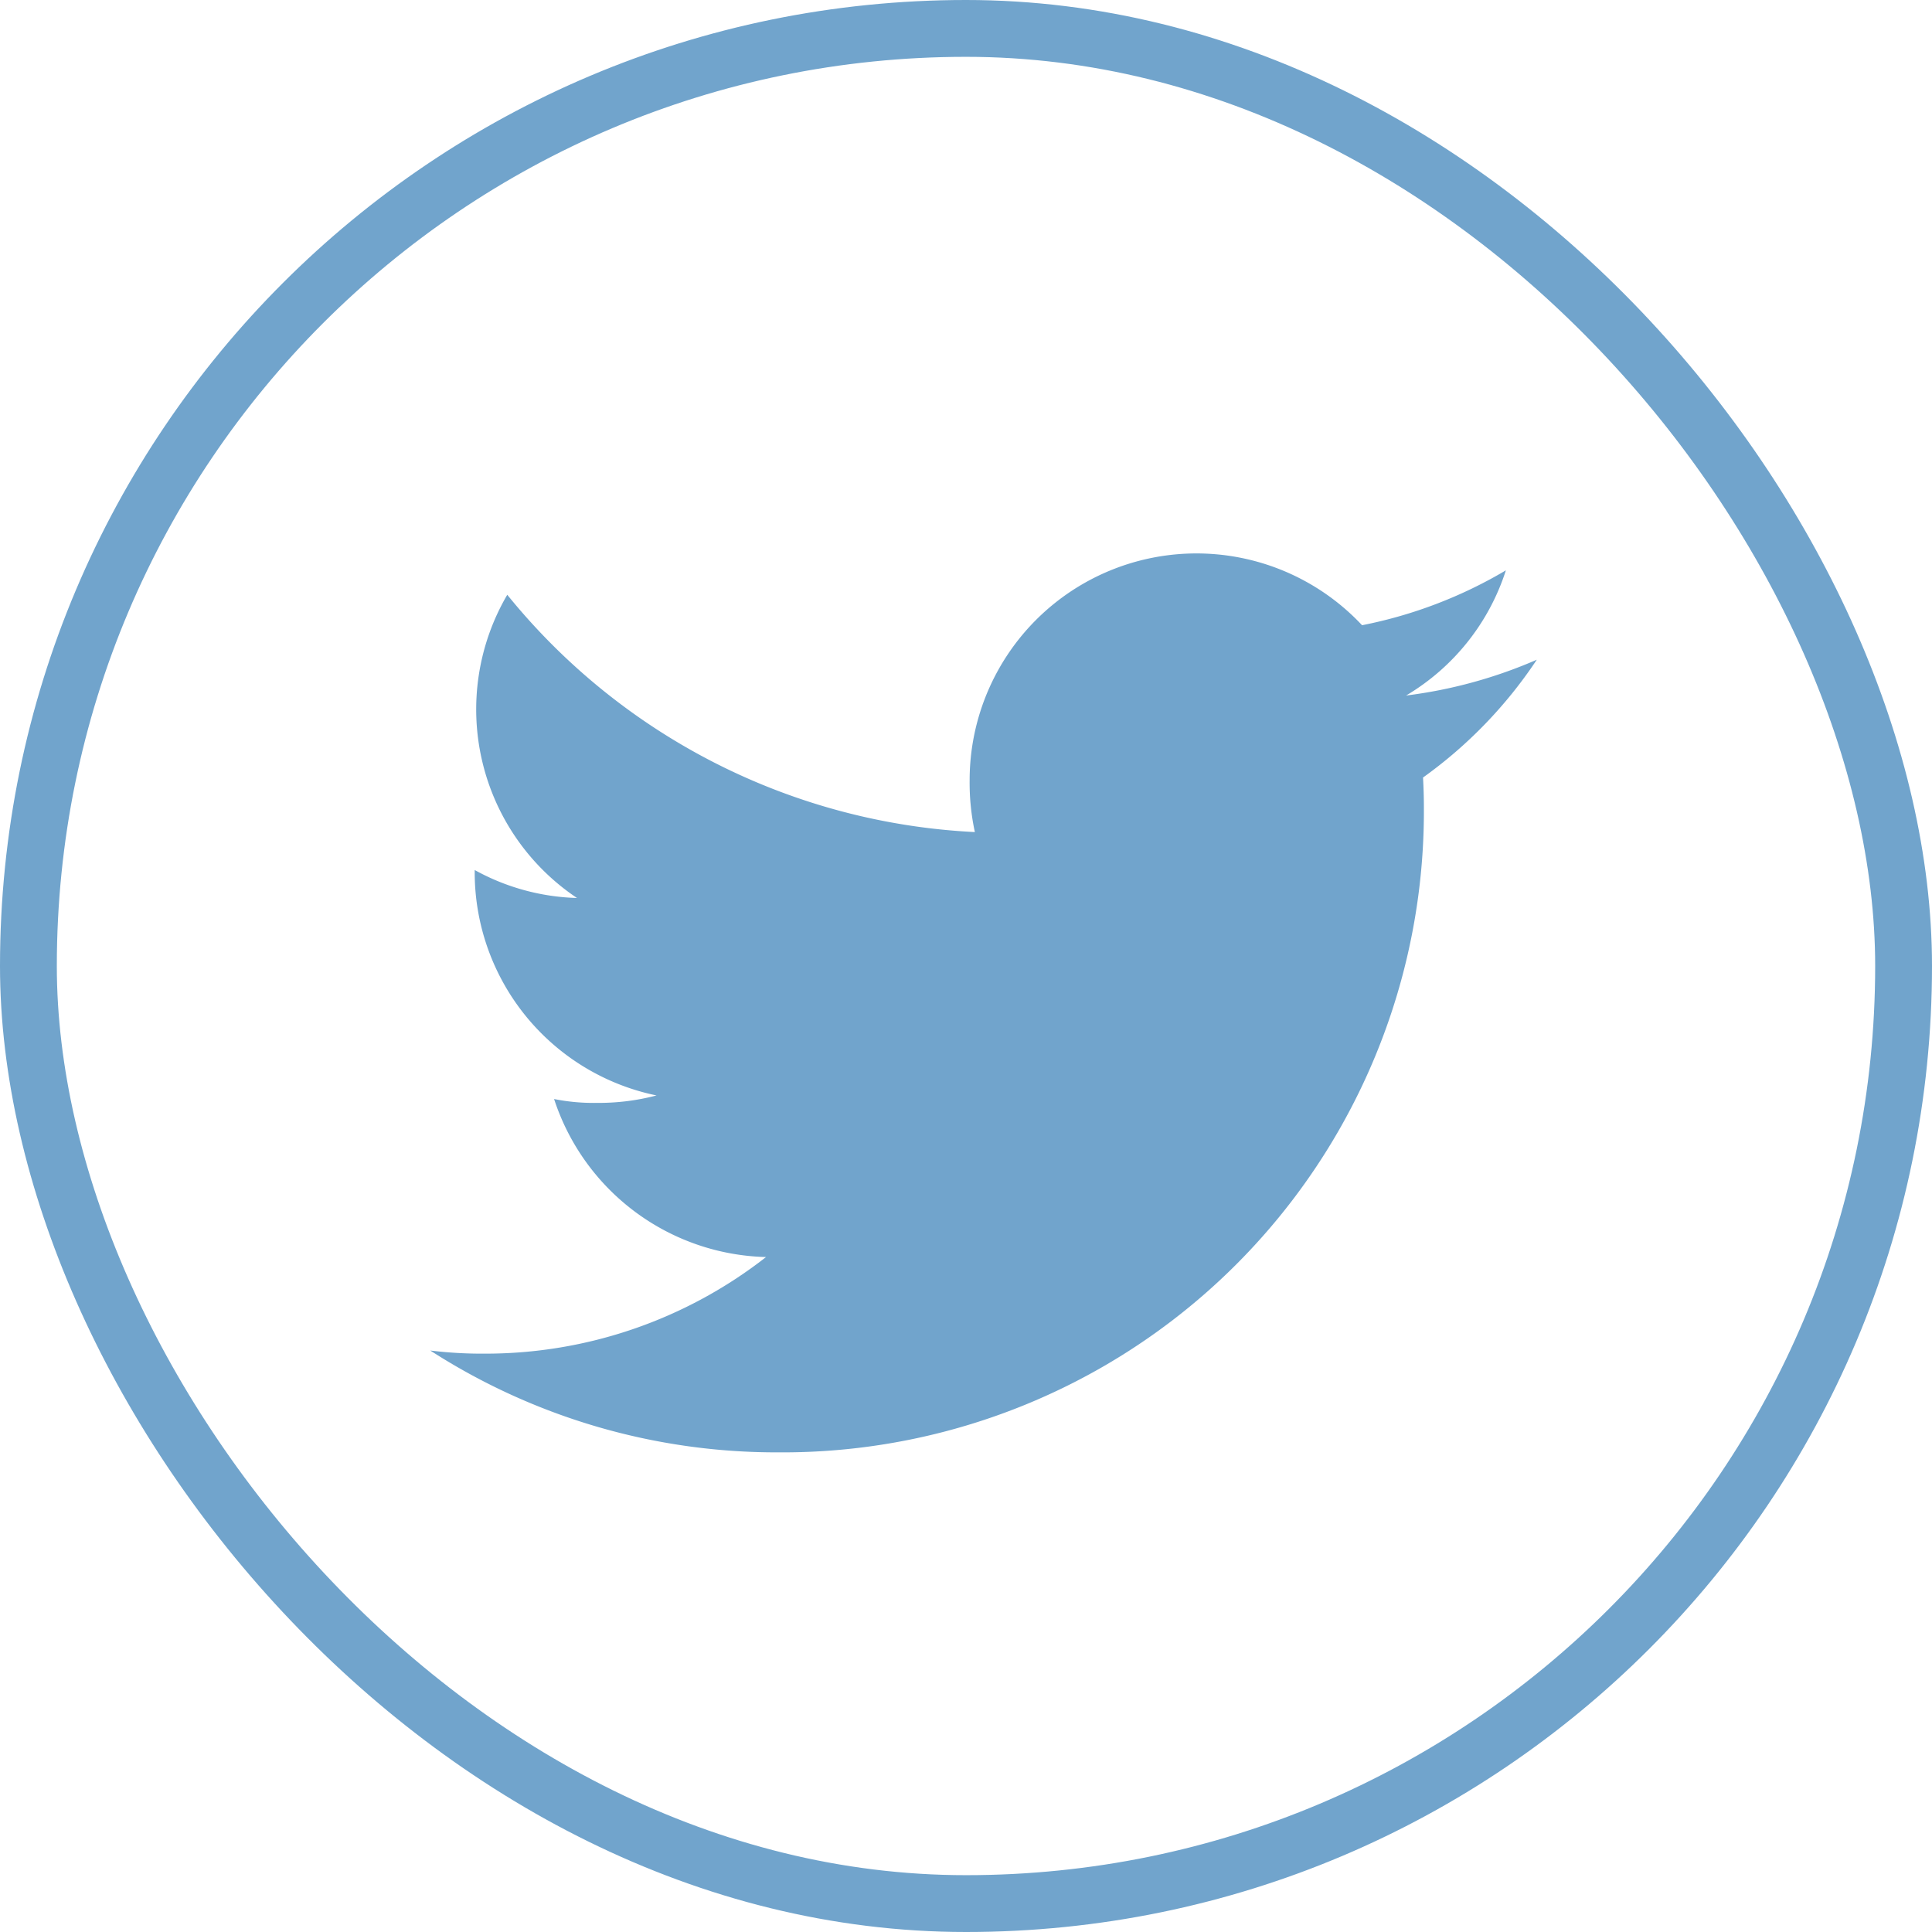 <svg xmlns="http://www.w3.org/2000/svg" width="34" height="34" viewBox="0 0 34 34">
  <g id="Group_14336" data-name="Group 14336" transform="translate(9166.042 -5132.943)">
    <g id="Rectangle_1837" data-name="Rectangle 1837" transform="translate(-9166.042 5132.943)" fill="none" stroke="#71A4CC" stroke-width="1">
      <rect width="34" height="34" rx="17" stroke="none"/>
      <rect x="0.5" y="0.5" width="33" height="33" rx="16.5" fill="none"/>
    </g>
    <g id="twitter" transform="translate(-9158.47 5142.68)">
      <g id="Group_6879" data-name="Group 6879" transform="translate(0 0)">
        <path id="Path_13663" data-name="Path 13663" d="M19.473,49.873a8.323,8.323,0,0,1-2.3.63A3.97,3.97,0,0,0,18.929,48.3a7.978,7.978,0,0,1-2.531.966,3.992,3.992,0,0,0-6.906,2.73,4.111,4.111,0,0,0,.092.91,11.3,11.3,0,0,1-8.229-4.176,3.993,3.993,0,0,0,1.227,5.336,3.942,3.942,0,0,1-1.8-.492v.044a4.01,4.01,0,0,0,3.2,3.923,3.984,3.984,0,0,1-1.047.131,3.53,3.53,0,0,1-.756-.068,4.03,4.03,0,0,0,3.73,2.781,8.021,8.021,0,0,1-4.95,1.7A7.476,7.476,0,0,1,0,62.03a11.239,11.239,0,0,0,6.124,1.792,11.284,11.284,0,0,0,11.362-11.36c0-.176-.006-.347-.015-.516A7.964,7.964,0,0,0,19.473,49.873Z" transform="translate(0 -48)" fill="#71A4CC"/>
      </g>
    </g>
  </g>
</svg>
